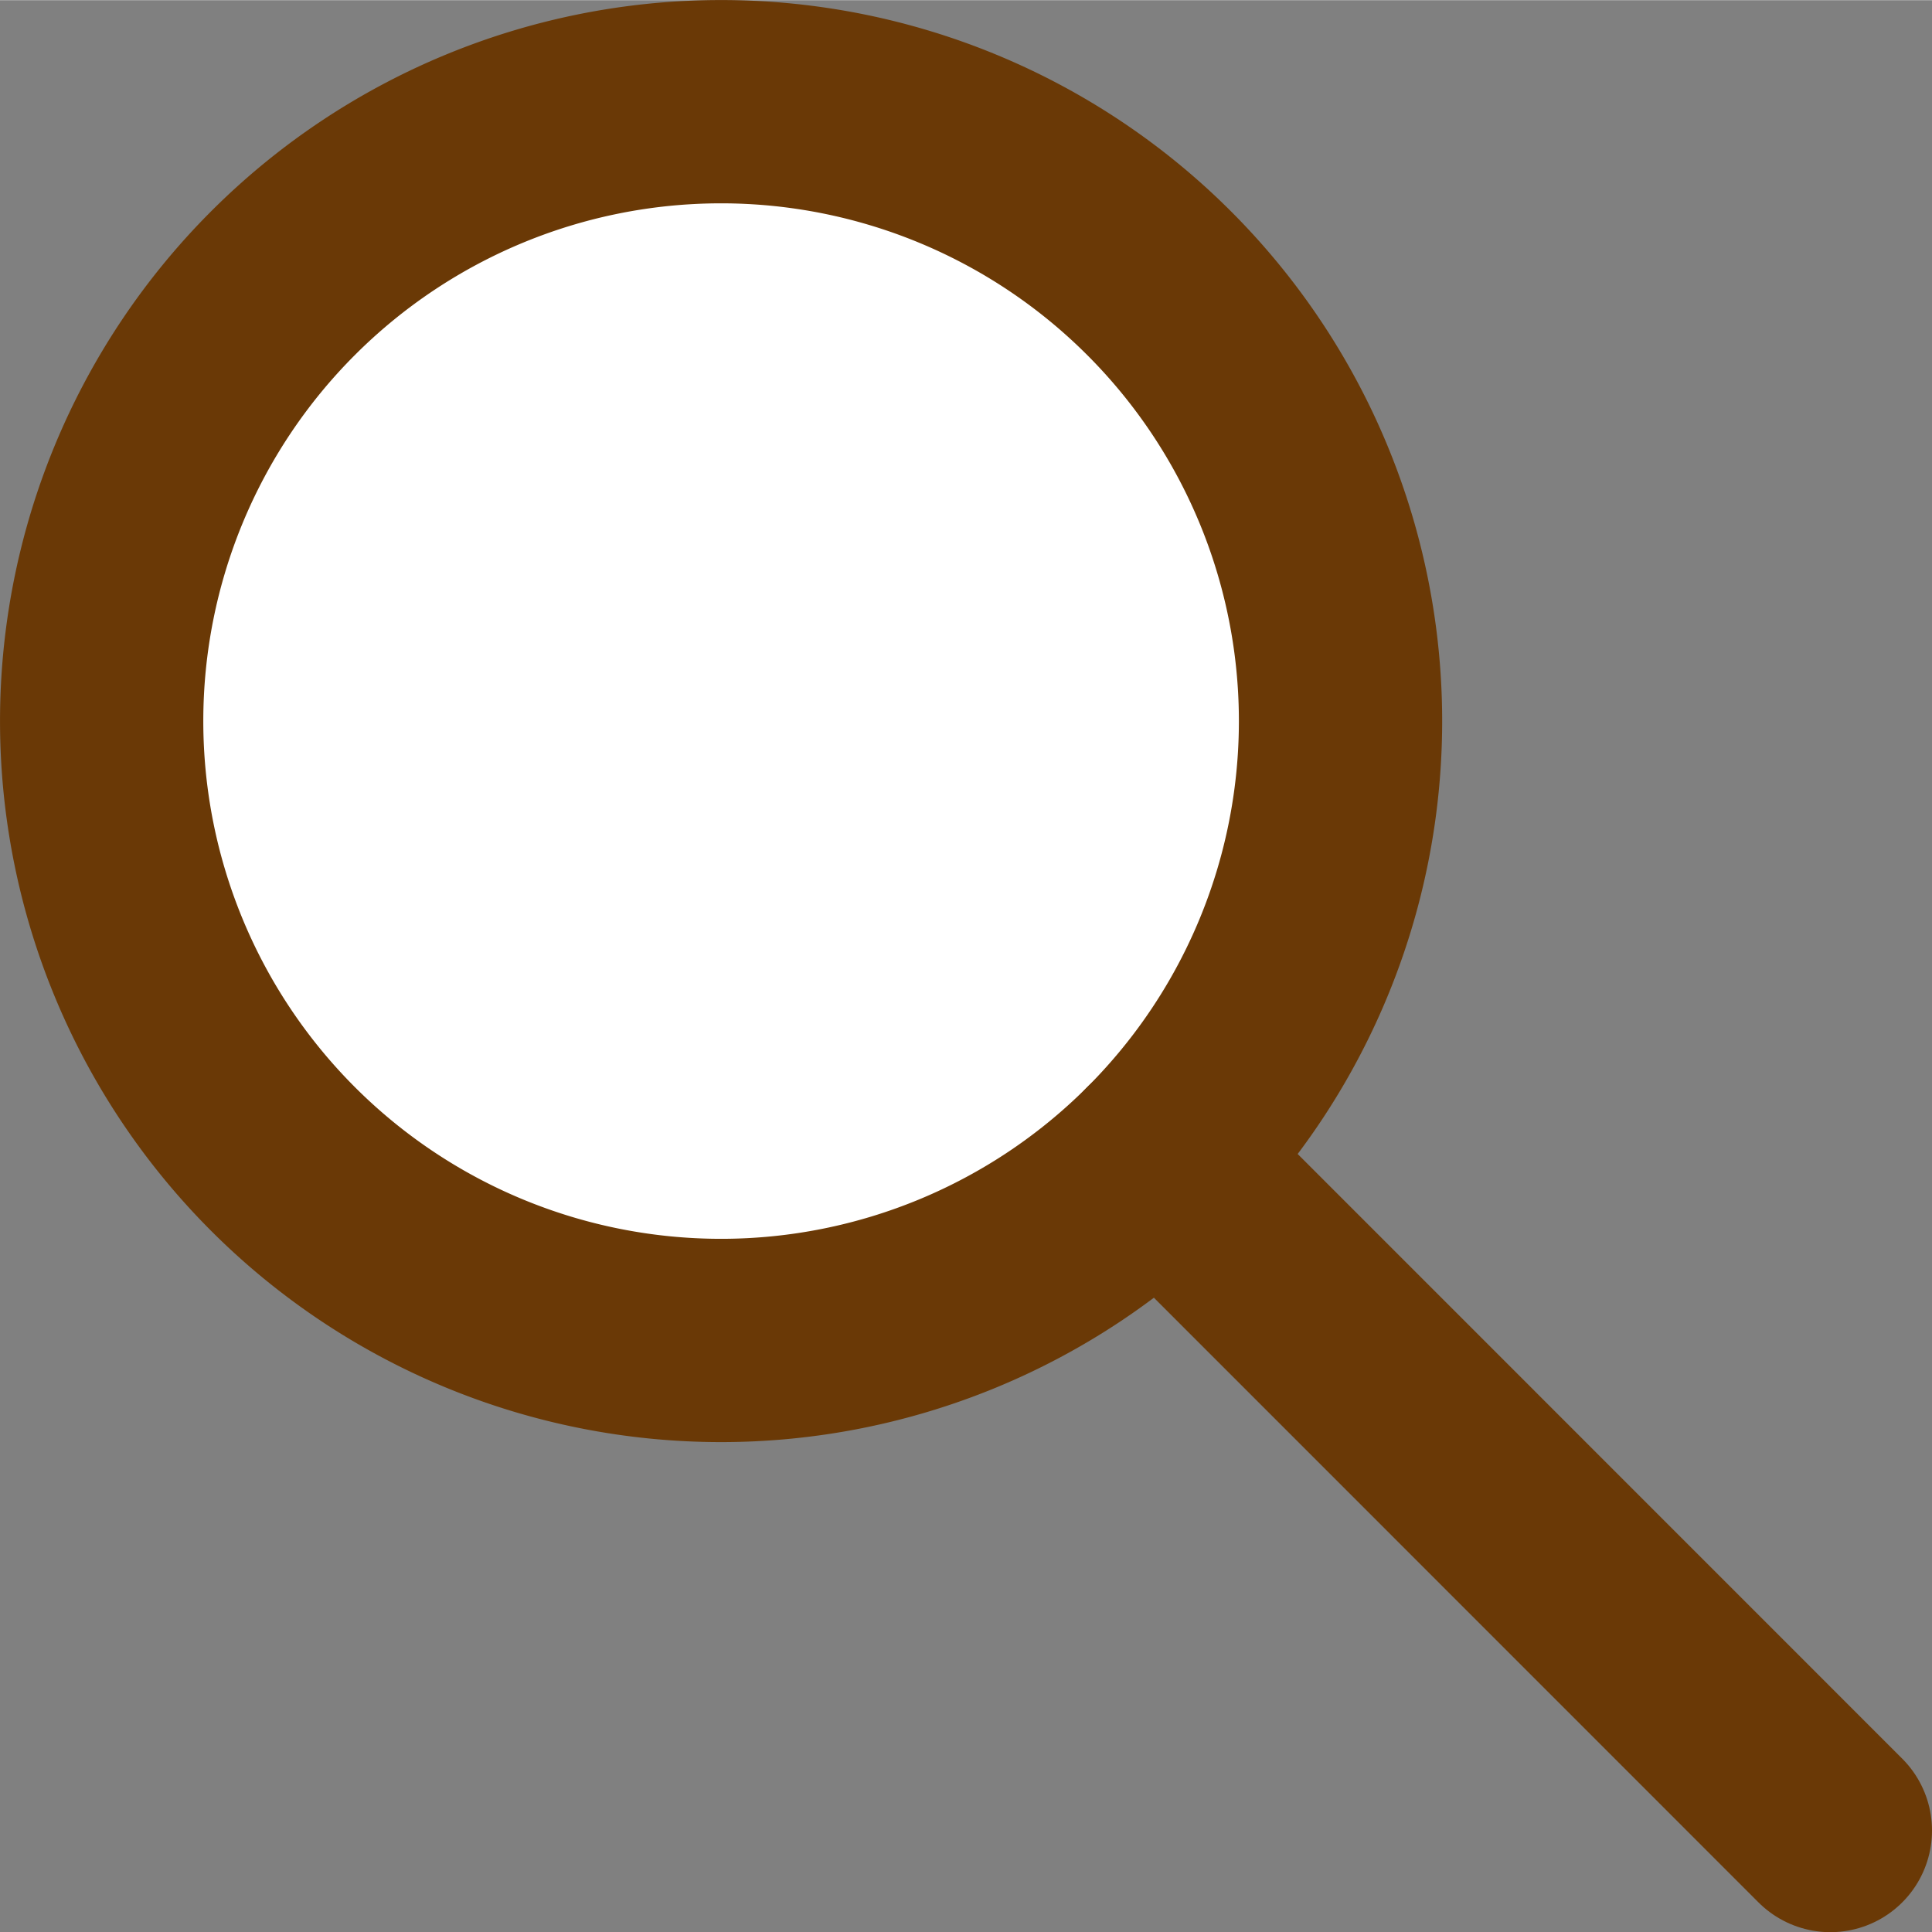 <svg xmlns="http://www.w3.org/2000/svg" width="5.639mm" height="5.64mm" viewBox="0 0 15.986 15.986"><rect x="0" y="0" width="15.986" height="15.986" fill="#808080" stroke="none"/><g id="レイヤー_2" data-name="レイヤー 2"><g id="上"><path d="M9.59,9.589a5.125,5.125,0,1,1,0-7.248A5.123,5.123,0,0,1,9.59,9.589Z" fill="#fff" stroke="#6a3906" stroke-linecap="round" stroke-linejoin="round" stroke-width="1.682"/><line x1="9.59" y1="9.589" x2="15.145" y2="15.145" fill="#fff" stroke="#6a3906" stroke-linecap="round" stroke-linejoin="round" stroke-width="1.682"/></g></g></svg>